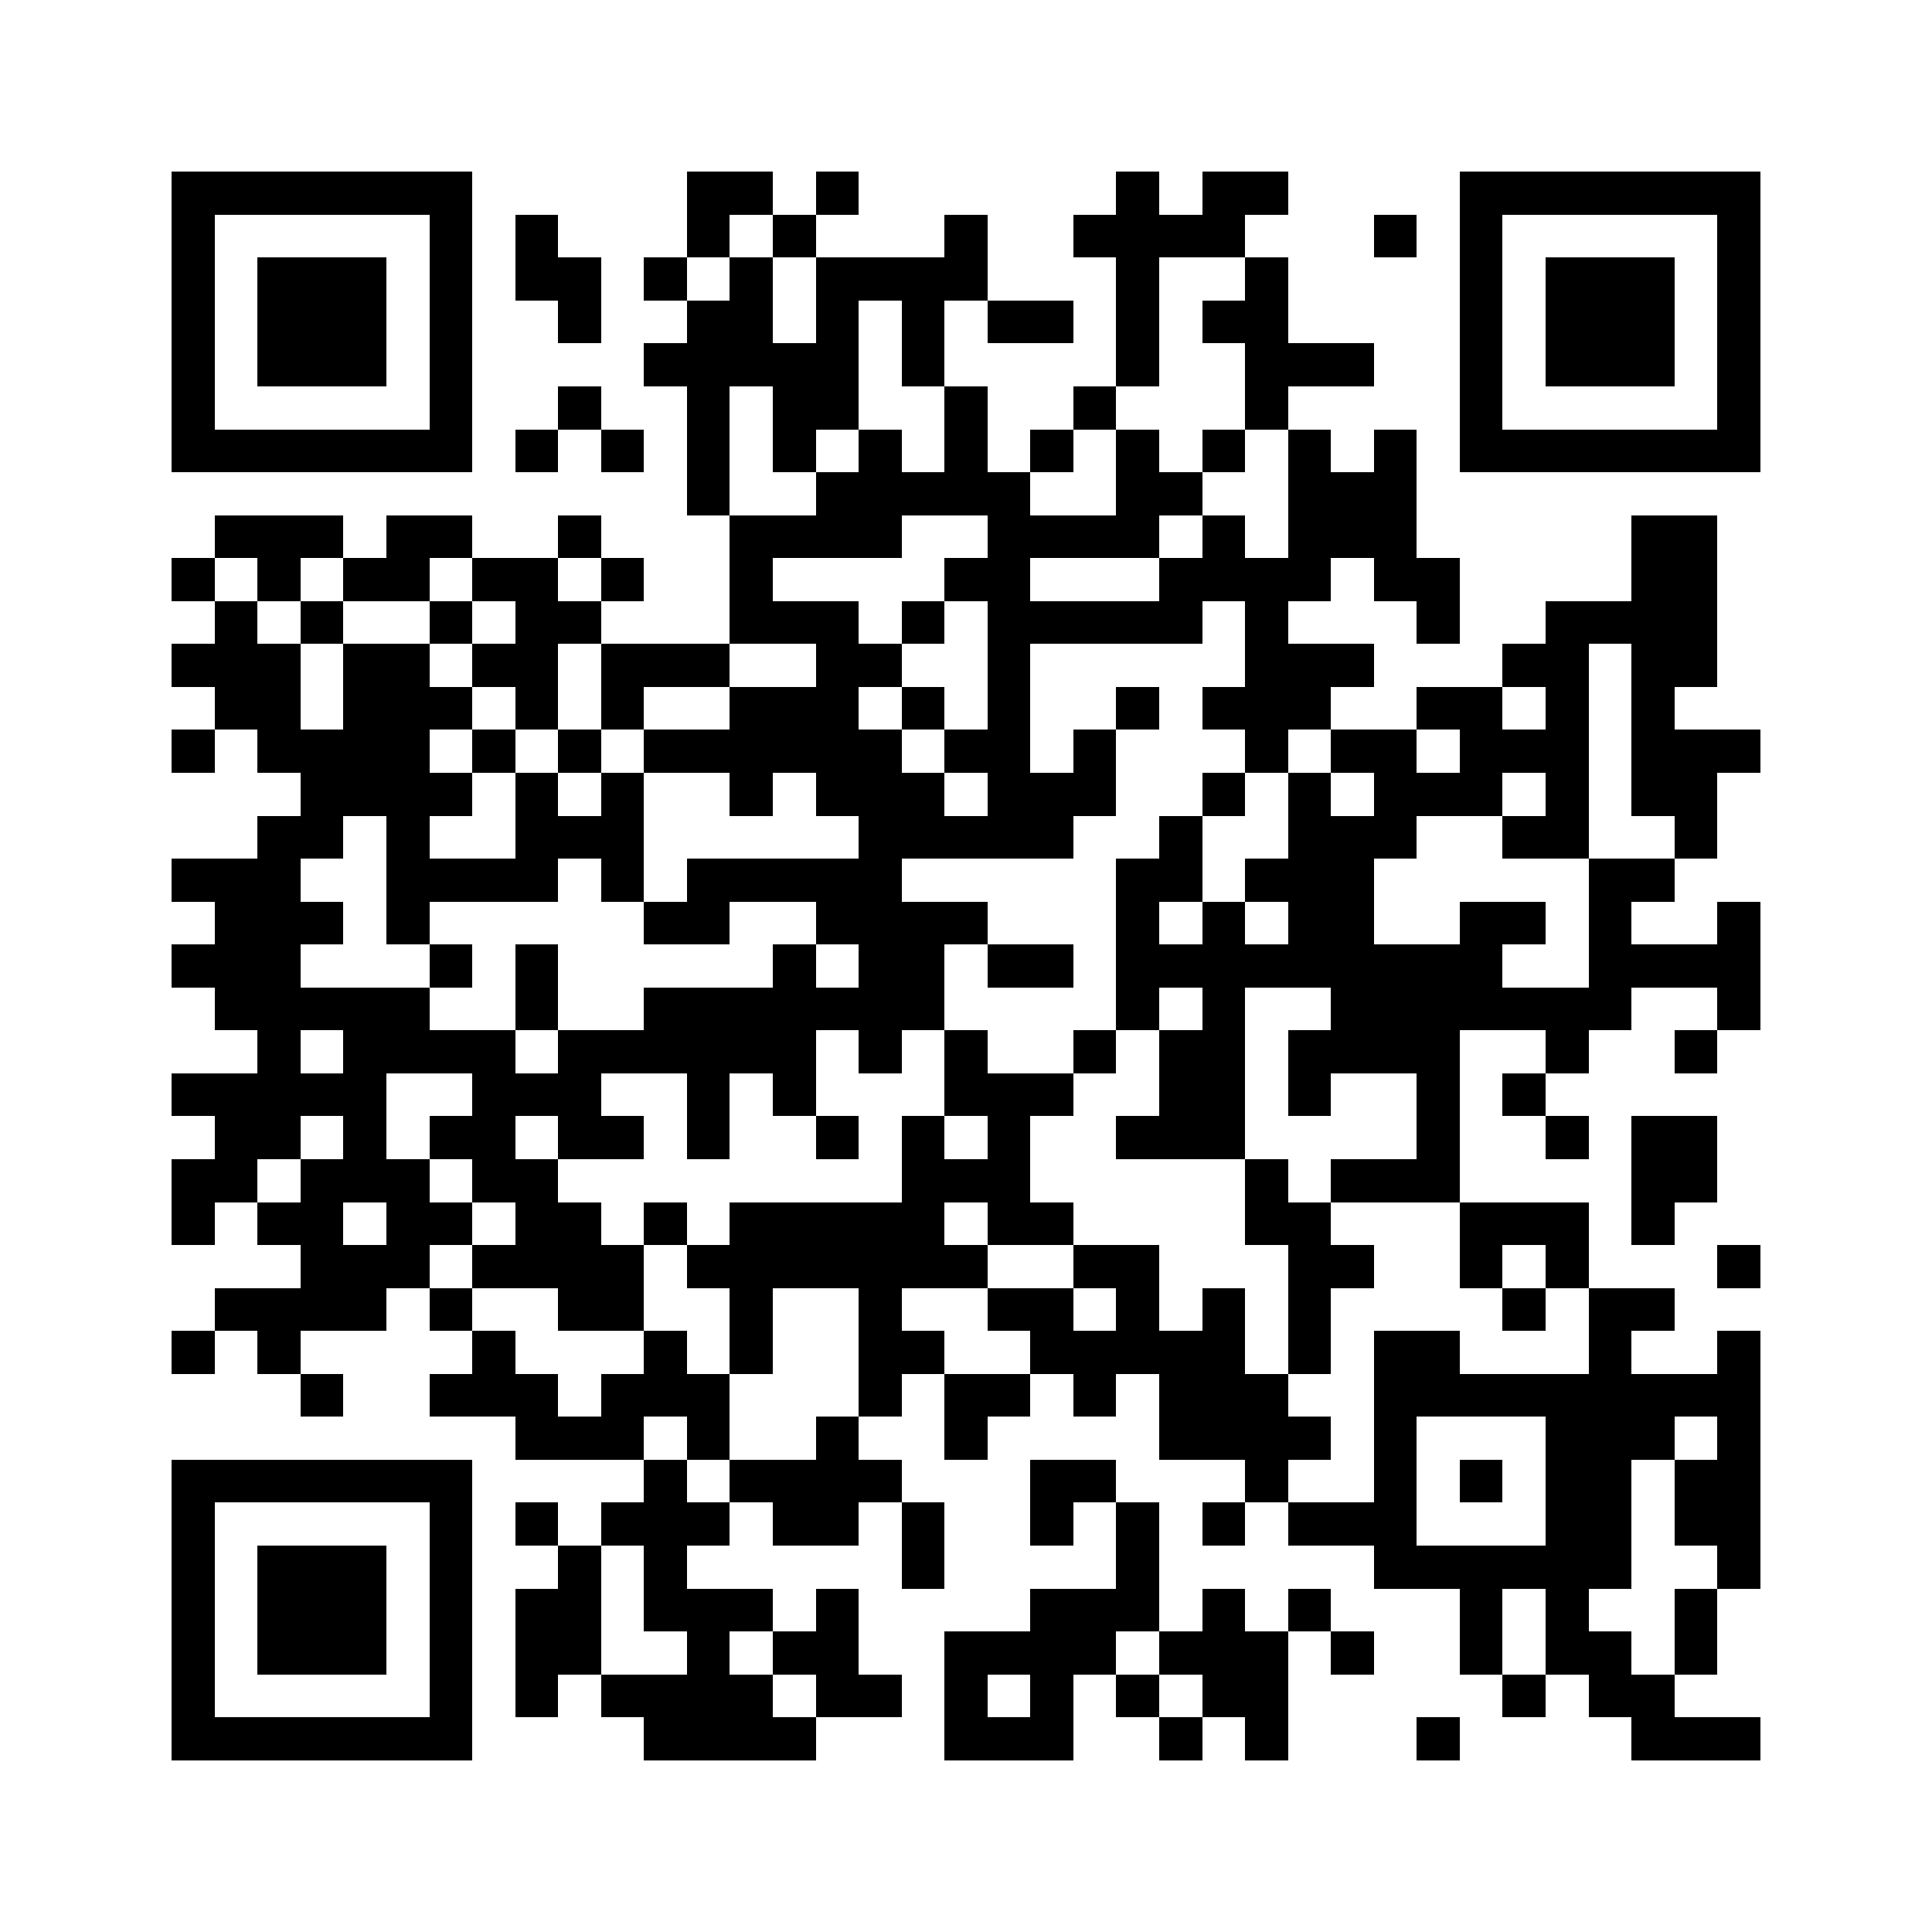 <svg xmlns="http://www.w3.org/2000/svg" viewBox="0 0 45 45" shape-rendering="crispEdges" width="900" height="900">
<rect x="0" y="0" width="45" height="45" fill="#FFF"/>
<path fill="#000" d="M4 4h7v1h-7zM16 4h2v1h-2zM19 4h1v1h-1zM26 4h1v1h-1zM28 4h2v1h-2zM34 4h7v1h-7zM4 5h1v1h-1zM10 5h1v1h-1zM12 5h1v1h-1zM16 5h1v1h-1zM18 5h1v1h-1zM22 5h1v1h-1zM25 5h4v1h-4zM32 5h1v1h-1zM34 5h1v1h-1zM40 5h1v1h-1zM4 6h1v1h-1zM6 6h3v1h-3zM10 6h1v1h-1zM12 6h2v1h-2zM15 6h1v1h-1zM17 6h1v1h-1zM19 6h4v1h-4zM26 6h1v1h-1zM29 6h1v1h-1zM34 6h1v1h-1zM36 6h3v1h-3zM40 6h1v1h-1zM4 7h1v1h-1zM6 7h3v1h-3zM10 7h1v1h-1zM13 7h1v1h-1zM16 7h2v1h-2zM19 7h1v1h-1zM21 7h1v1h-1zM23 7h2v1h-2zM26 7h1v1h-1zM28 7h2v1h-2zM34 7h1v1h-1zM36 7h3v1h-3zM40 7h1v1h-1zM4 8h1v1h-1zM6 8h3v1h-3zM10 8h1v1h-1zM15 8h5v1h-5zM21 8h1v1h-1zM26 8h1v1h-1zM29 8h3v1h-3zM34 8h1v1h-1zM36 8h3v1h-3zM40 8h1v1h-1zM4 9h1v1h-1zM10 9h1v1h-1zM13 9h1v1h-1zM16 9h1v1h-1zM18 9h2v1h-2zM22 9h1v1h-1zM25 9h1v1h-1zM29 9h1v1h-1zM34 9h1v1h-1zM40 9h1v1h-1zM4 10h7v1h-7zM12 10h1v1h-1zM14 10h1v1h-1zM16 10h1v1h-1zM18 10h1v1h-1zM20 10h1v1h-1zM22 10h1v1h-1zM24 10h1v1h-1zM26 10h1v1h-1zM28 10h1v1h-1zM30 10h1v1h-1zM32 10h1v1h-1zM34 10h7v1h-7zM16 11h1v1h-1zM19 11h5v1h-5zM26 11h2v1h-2zM30 11h3v1h-3zM5 12h3v1h-3zM9 12h2v1h-2zM13 12h1v1h-1zM17 12h4v1h-4zM23 12h4v1h-4zM28 12h1v1h-1zM30 12h3v1h-3zM38 12h2v1h-2zM4 13h1v1h-1zM6 13h1v1h-1zM8 13h2v1h-2zM11 13h2v1h-2zM14 13h1v1h-1zM17 13h1v1h-1zM22 13h2v1h-2zM27 13h4v1h-4zM32 13h2v1h-2zM38 13h2v1h-2zM5 14h1v1h-1zM7 14h1v1h-1zM10 14h1v1h-1zM12 14h2v1h-2zM17 14h3v1h-3zM21 14h1v1h-1zM23 14h5v1h-5zM29 14h1v1h-1zM33 14h1v1h-1zM36 14h4v1h-4zM4 15h3v1h-3zM8 15h2v1h-2zM11 15h2v1h-2zM14 15h3v1h-3zM19 15h2v1h-2zM23 15h1v1h-1zM29 15h3v1h-3zM35 15h2v1h-2zM38 15h2v1h-2zM5 16h2v1h-2zM8 16h3v1h-3zM12 16h1v1h-1zM14 16h1v1h-1zM17 16h3v1h-3zM21 16h1v1h-1zM23 16h1v1h-1zM26 16h1v1h-1zM28 16h3v1h-3zM33 16h2v1h-2zM36 16h1v1h-1zM38 16h1v1h-1zM4 17h1v1h-1zM6 17h4v1h-4zM11 17h1v1h-1zM13 17h1v1h-1zM15 17h6v1h-6zM22 17h2v1h-2zM25 17h1v1h-1zM29 17h1v1h-1zM31 17h2v1h-2zM34 17h3v1h-3zM38 17h3v1h-3zM7 18h4v1h-4zM12 18h1v1h-1zM14 18h1v1h-1zM17 18h1v1h-1zM19 18h3v1h-3zM23 18h3v1h-3zM28 18h1v1h-1zM30 18h1v1h-1zM32 18h3v1h-3zM36 18h1v1h-1zM38 18h2v1h-2zM6 19h2v1h-2zM9 19h1v1h-1zM12 19h3v1h-3zM20 19h5v1h-5zM27 19h1v1h-1zM30 19h3v1h-3zM35 19h2v1h-2zM39 19h1v1h-1zM4 20h3v1h-3zM9 20h4v1h-4zM14 20h1v1h-1zM16 20h5v1h-5zM26 20h2v1h-2zM29 20h3v1h-3zM37 20h2v1h-2zM5 21h3v1h-3zM9 21h1v1h-1zM15 21h2v1h-2zM19 21h4v1h-4zM26 21h1v1h-1zM28 21h1v1h-1zM30 21h2v1h-2zM34 21h2v1h-2zM37 21h1v1h-1zM40 21h1v1h-1zM4 22h3v1h-3zM10 22h1v1h-1zM12 22h1v1h-1zM18 22h1v1h-1zM20 22h2v1h-2zM23 22h2v1h-2zM26 22h9v1h-9zM37 22h4v1h-4zM5 23h5v1h-5zM12 23h1v1h-1zM15 23h7v1h-7zM26 23h1v1h-1zM28 23h1v1h-1zM31 23h7v1h-7zM40 23h1v1h-1zM6 24h1v1h-1zM8 24h4v1h-4zM13 24h6v1h-6zM20 24h1v1h-1zM22 24h1v1h-1zM25 24h1v1h-1zM27 24h2v1h-2zM30 24h4v1h-4zM36 24h1v1h-1zM39 24h1v1h-1zM4 25h5v1h-5zM11 25h3v1h-3zM16 25h1v1h-1zM18 25h1v1h-1zM22 25h3v1h-3zM27 25h2v1h-2zM30 25h1v1h-1zM33 25h1v1h-1zM35 25h1v1h-1zM5 26h2v1h-2zM8 26h1v1h-1zM10 26h2v1h-2zM13 26h2v1h-2zM16 26h1v1h-1zM19 26h1v1h-1zM21 26h1v1h-1zM23 26h1v1h-1zM26 26h3v1h-3zM33 26h1v1h-1zM36 26h1v1h-1zM38 26h2v1h-2zM4 27h2v1h-2zM7 27h3v1h-3zM11 27h2v1h-2zM21 27h3v1h-3zM29 27h1v1h-1zM31 27h3v1h-3zM38 27h2v1h-2zM4 28h1v1h-1zM6 28h2v1h-2zM9 28h2v1h-2zM12 28h2v1h-2zM15 28h1v1h-1zM17 28h5v1h-5zM23 28h2v1h-2zM29 28h2v1h-2zM34 28h3v1h-3zM38 28h1v1h-1zM7 29h3v1h-3zM11 29h4v1h-4zM16 29h7v1h-7zM25 29h2v1h-2zM30 29h2v1h-2zM34 29h1v1h-1zM36 29h1v1h-1zM40 29h1v1h-1zM5 30h4v1h-4zM10 30h1v1h-1zM13 30h2v1h-2zM17 30h1v1h-1zM20 30h1v1h-1zM23 30h2v1h-2zM26 30h1v1h-1zM28 30h1v1h-1zM30 30h1v1h-1zM35 30h1v1h-1zM37 30h2v1h-2zM4 31h1v1h-1zM6 31h1v1h-1zM11 31h1v1h-1zM15 31h1v1h-1zM17 31h1v1h-1zM20 31h2v1h-2zM24 31h5v1h-5zM30 31h1v1h-1zM32 31h2v1h-2zM37 31h1v1h-1zM40 31h1v1h-1zM7 32h1v1h-1zM10 32h3v1h-3zM14 32h3v1h-3zM20 32h1v1h-1zM22 32h2v1h-2zM25 32h1v1h-1zM27 32h3v1h-3zM32 32h9v1h-9zM12 33h3v1h-3zM16 33h1v1h-1zM19 33h1v1h-1zM22 33h1v1h-1zM27 33h4v1h-4zM32 33h1v1h-1zM36 33h3v1h-3zM40 33h1v1h-1zM4 34h7v1h-7zM15 34h1v1h-1zM17 34h4v1h-4zM24 34h2v1h-2zM29 34h1v1h-1zM32 34h1v1h-1zM34 34h1v1h-1zM36 34h2v1h-2zM39 34h2v1h-2zM4 35h1v1h-1zM10 35h1v1h-1zM12 35h1v1h-1zM14 35h3v1h-3zM18 35h2v1h-2zM21 35h1v1h-1zM24 35h1v1h-1zM26 35h1v1h-1zM28 35h1v1h-1zM30 35h3v1h-3zM36 35h2v1h-2zM39 35h2v1h-2zM4 36h1v1h-1zM6 36h3v1h-3zM10 36h1v1h-1zM13 36h1v1h-1zM15 36h1v1h-1zM21 36h1v1h-1zM26 36h1v1h-1zM32 36h6v1h-6zM40 36h1v1h-1zM4 37h1v1h-1zM6 37h3v1h-3zM10 37h1v1h-1zM12 37h2v1h-2zM15 37h3v1h-3zM19 37h1v1h-1zM24 37h3v1h-3zM28 37h1v1h-1zM30 37h1v1h-1zM34 37h1v1h-1zM36 37h1v1h-1zM39 37h1v1h-1zM4 38h1v1h-1zM6 38h3v1h-3zM10 38h1v1h-1zM12 38h2v1h-2zM16 38h1v1h-1zM18 38h2v1h-2zM22 38h4v1h-4zM27 38h3v1h-3zM31 38h1v1h-1zM34 38h1v1h-1zM36 38h2v1h-2zM39 38h1v1h-1zM4 39h1v1h-1zM10 39h1v1h-1zM12 39h1v1h-1zM14 39h4v1h-4zM19 39h2v1h-2zM22 39h1v1h-1zM24 39h1v1h-1zM26 39h1v1h-1zM28 39h2v1h-2zM35 39h1v1h-1zM37 39h2v1h-2zM4 40h7v1h-7zM15 40h4v1h-4zM22 40h3v1h-3zM27 40h1v1h-1zM29 40h1v1h-1zM33 40h1v1h-1zM38 40h3v1h-3z"/>
</svg>